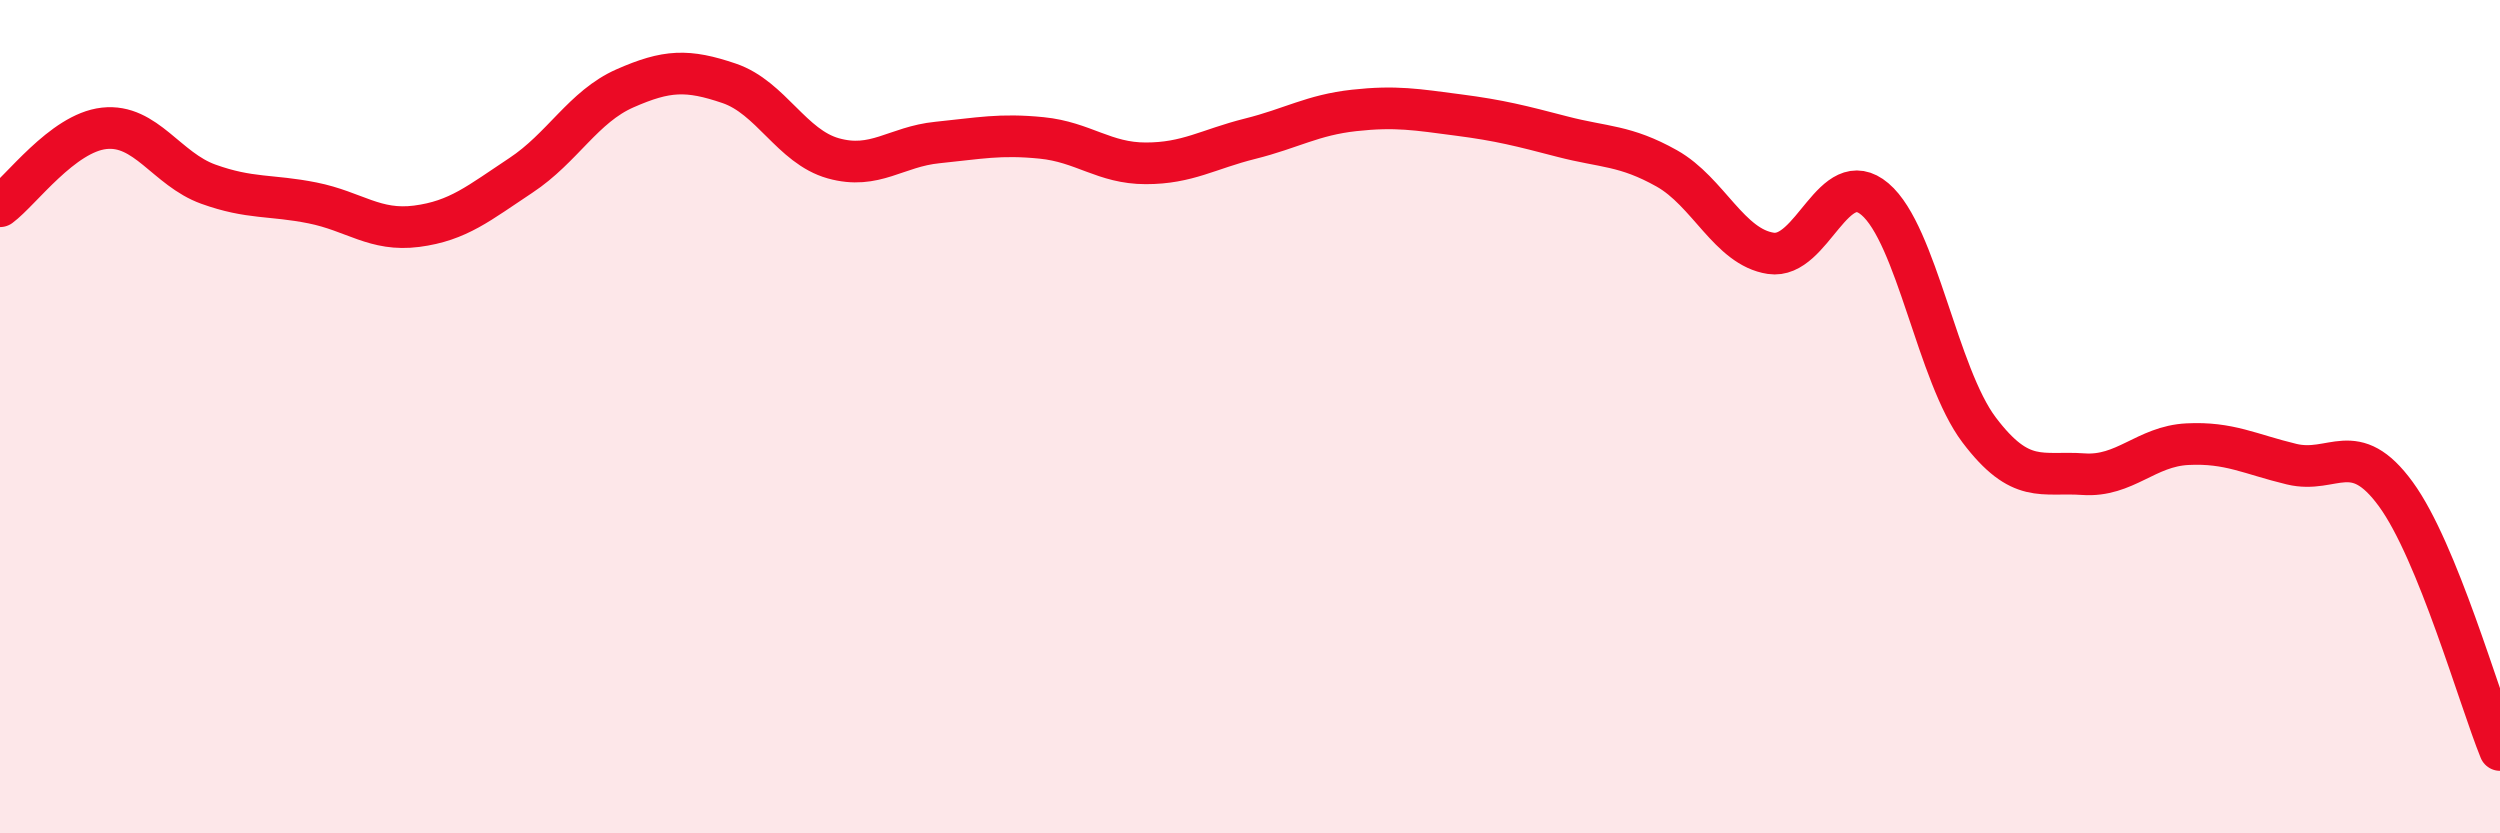 
    <svg width="60" height="20" viewBox="0 0 60 20" xmlns="http://www.w3.org/2000/svg">
      <path
        d="M 0,4.95 C 0.5,4.58 1.5,3.19 2.5,3.08 C 3.5,2.97 4,4.06 5,4.42 C 6,4.78 6.5,4.67 7.5,4.87 C 8.5,5.07 9,5.56 10,5.43 C 11,5.3 11.5,4.87 12.5,4.21 C 13.5,3.55 14,2.56 15,2.12 C 16,1.68 16.5,1.66 17.5,2 C 18.5,2.34 19,3.52 20,3.8 C 21,4.08 21.5,3.52 22.5,3.42 C 23.5,3.32 24,3.21 25,3.31 C 26,3.41 26.5,3.92 27.5,3.92 C 28.5,3.92 29,3.58 30,3.33 C 31,3.08 31.5,2.76 32.5,2.65 C 33.5,2.54 34,2.63 35,2.76 C 36,2.89 36.5,3.02 37.5,3.28 C 38.5,3.54 39,3.48 40,4.04 C 41,4.6 41.5,5.93 42.5,6.08 C 43.5,6.23 44,3.93 45,4.78 C 46,5.63 46.5,9 47.5,10.32 C 48.5,11.64 49,11.31 50,11.38 C 51,11.45 51.5,10.71 52.5,10.66 C 53.5,10.61 54,10.9 55,11.14 C 56,11.38 56.5,10.49 57.5,11.86 C 58.5,13.23 59.5,16.77 60,18L60 20L0 20Z"
        fill="#EB0A25"
        opacity="0.1"
        stroke-linecap="round"
        stroke-linejoin="round"
      />
      <path
        d="M 0,4.95 C 0.5,4.58 1.5,3.19 2.5,3.08 C 3.5,2.97 4,4.06 5,4.42 C 6,4.78 6.5,4.67 7.5,4.87 C 8.5,5.07 9,5.56 10,5.43 C 11,5.3 11.5,4.87 12.5,4.21 C 13.5,3.55 14,2.56 15,2.12 C 16,1.68 16.5,1.66 17.5,2 C 18.5,2.34 19,3.52 20,3.8 C 21,4.08 21.5,3.52 22.5,3.42 C 23.5,3.32 24,3.21 25,3.31 C 26,3.41 26.5,3.92 27.5,3.92 C 28.5,3.92 29,3.58 30,3.33 C 31,3.08 31.5,2.76 32.5,2.65 C 33.5,2.54 34,2.63 35,2.76 C 36,2.89 36.5,3.02 37.5,3.28 C 38.5,3.54 39,3.48 40,4.04 C 41,4.6 41.5,5.93 42.5,6.08 C 43.5,6.23 44,3.93 45,4.78 C 46,5.63 46.5,9 47.5,10.32 C 48.5,11.64 49,11.31 50,11.38 C 51,11.45 51.5,10.71 52.5,10.66 C 53.5,10.61 54,10.9 55,11.14 C 56,11.38 56.5,10.49 57.5,11.86 C 58.5,13.23 59.5,16.77 60,18"
        stroke="#EB0A25"
        stroke-width="1"
        fill="none"
        stroke-linecap="round"
        stroke-linejoin="round"
      />
    </svg>
  